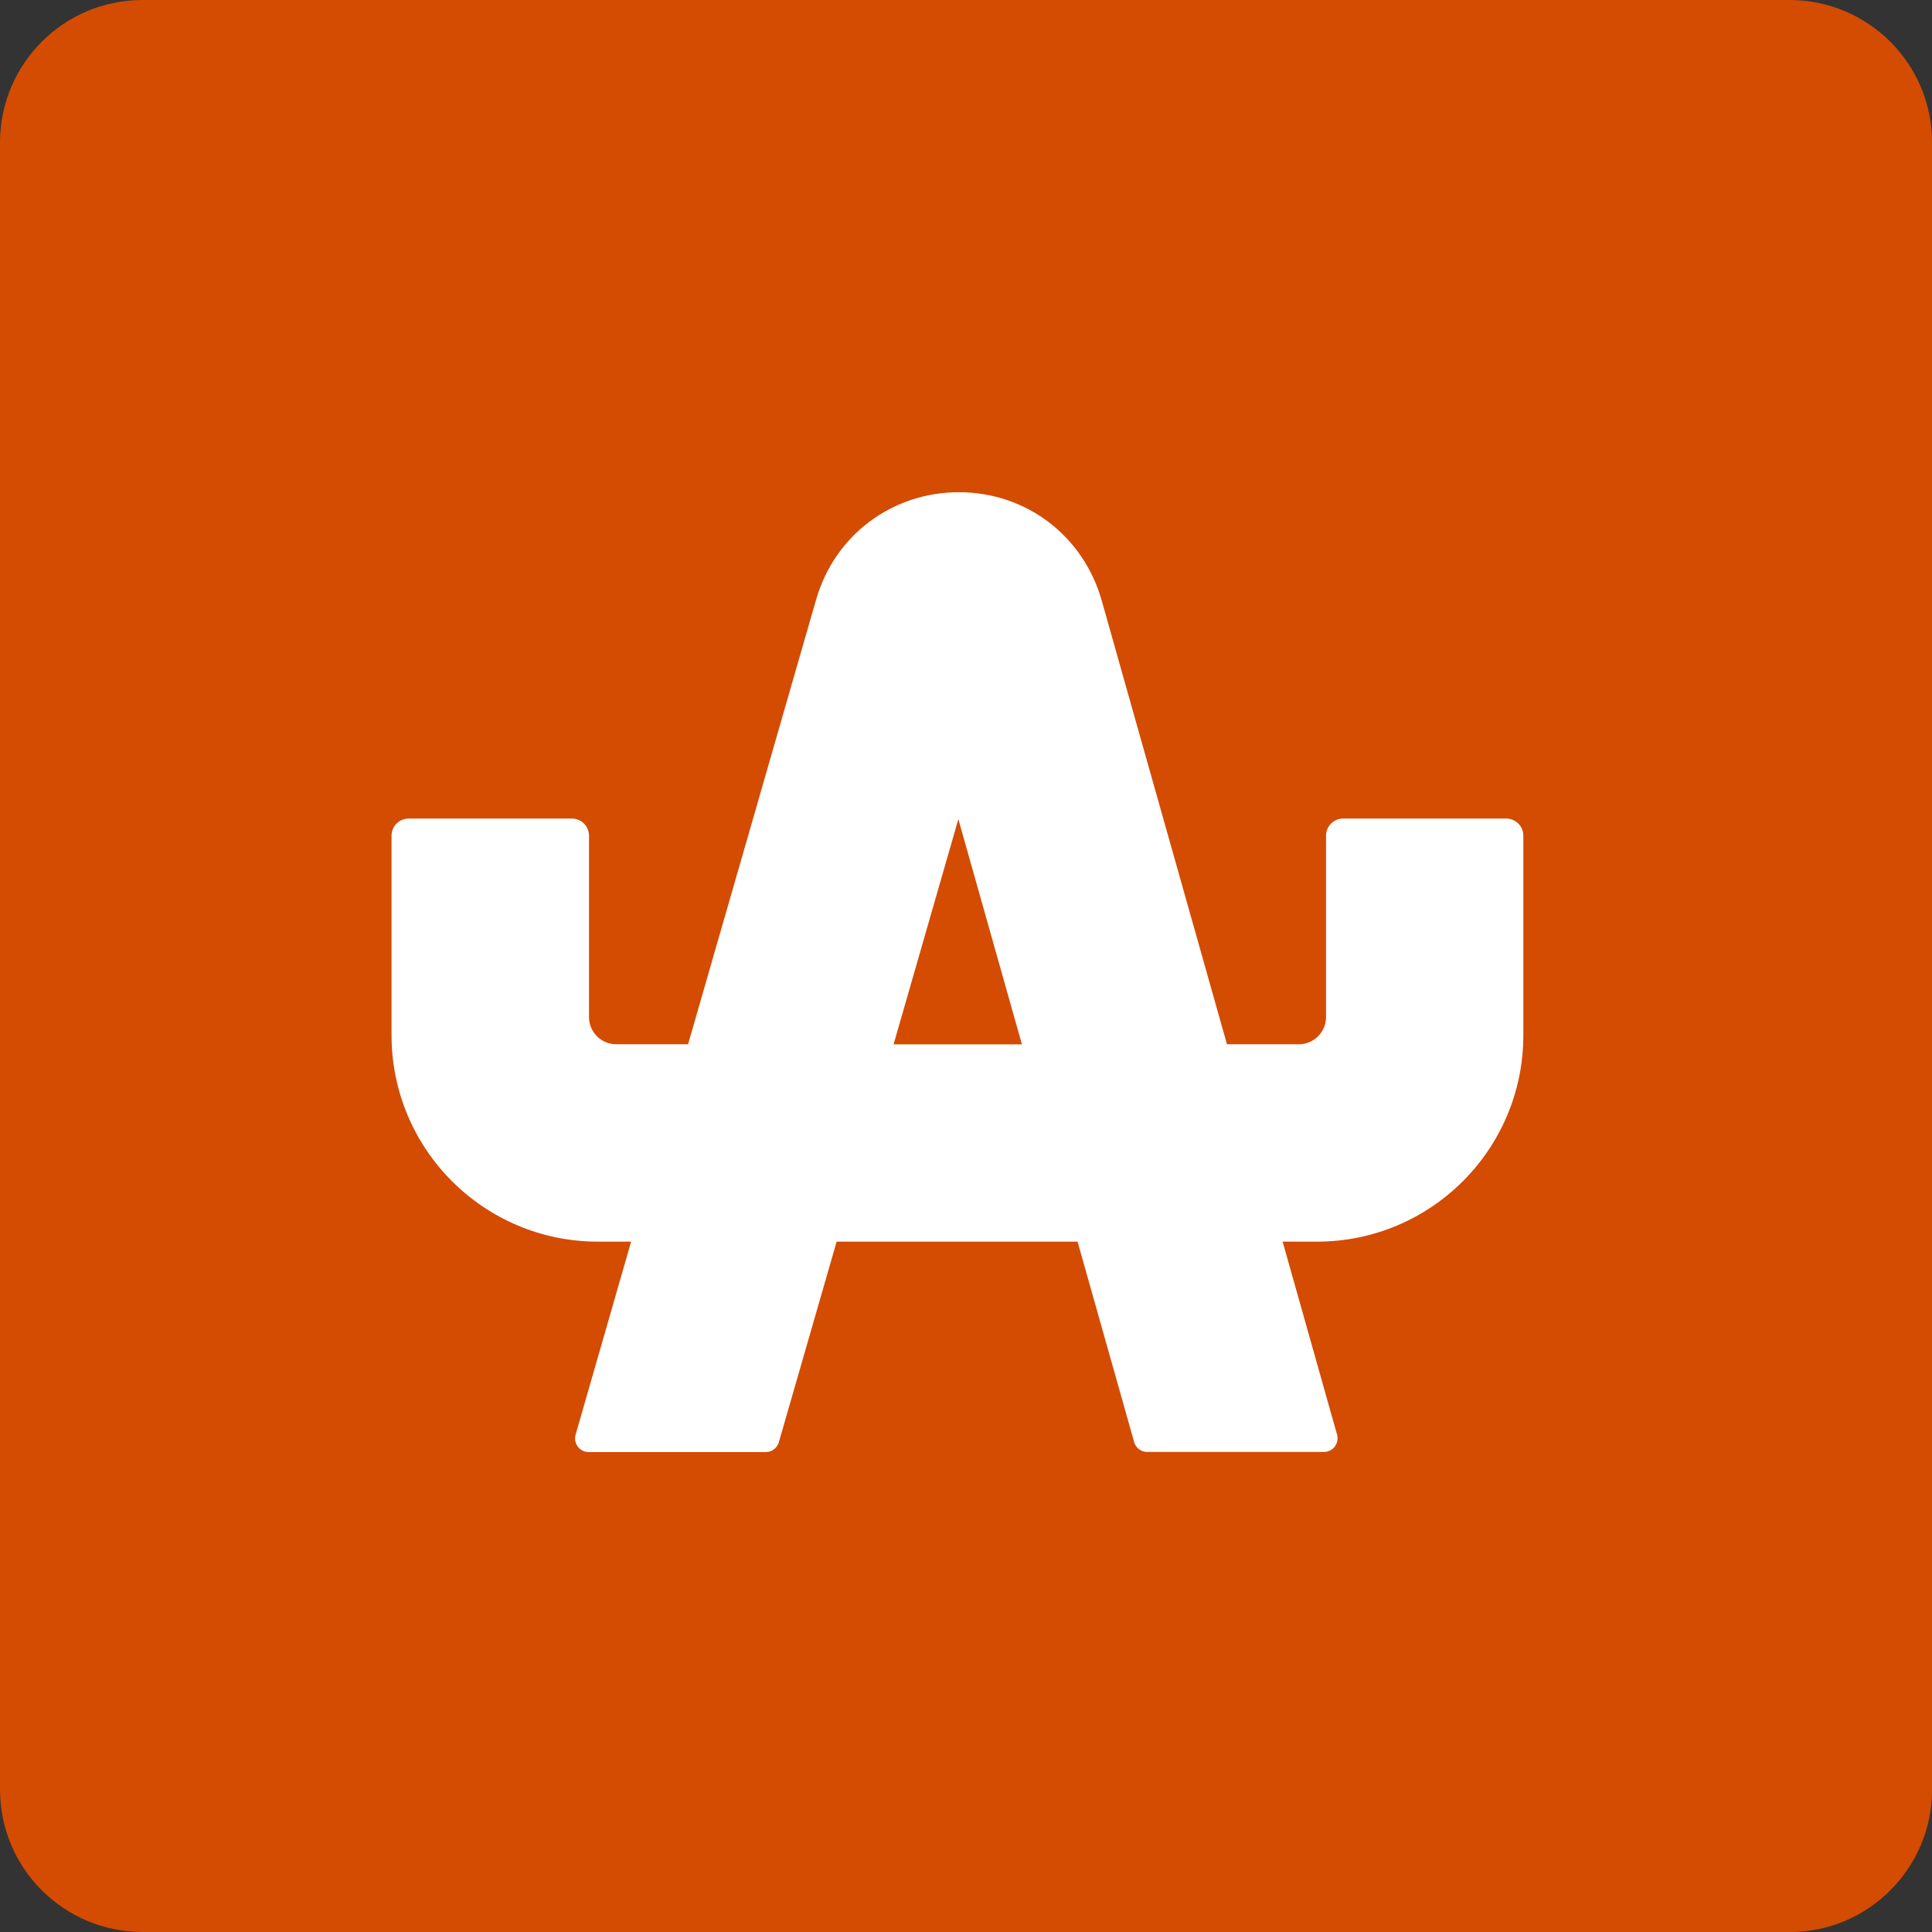 <svg xmlns="http://www.w3.org/2000/svg" id="Layer_1" data-name="Layer 1" viewBox="0 0 254.11 254.11"><rect x="0" y="0" width="254.11" height="254.11" fill="#333333" stroke="none"/><defs><style>      .cls-1 {        fill: #d44b02;      }      .cls-1, .cls-2 {        stroke-width: 0px;      }      .cls-2 {        fill: #fff;      }    </style></defs><path class="cls-1" d="M235.37,254.11H18.75c-5.18,0-9.86-2.1-13.26-5.49s-5.49-8.08-5.49-13.26V18.75c0-5.18,2.1-9.86,5.49-13.26S13.57,0,18.75,0h216.62c5.18,0,9.86,2.1,13.26,5.49s5.49,8.08,5.49,13.26v216.62c0,5.18-2.1,9.86-5.49,13.26-3.39,3.39-8.08,5.49-13.26,5.49Z"></path><path class="cls-2" d="M198.12,107.66h-21.45c-.62,0-1.19.25-1.6.66s-.66.97-.66,1.59v23.85c0,.99-.4,1.89-1.05,2.54s-1.55,1.05-2.54,1.05h-9.44l-8.24-29.19-8.24-29.19c-1.2-4.24-3.68-7.79-6.96-10.29s-7.37-3.93-11.78-3.94h-.05c-4.4,0-8.48,1.42-11.77,3.89s-5.78,6.01-7,10.24l-8.42,29.24-8.42,29.24h-9.44c-.99,0-1.89-.4-2.54-1.05s-1.05-1.55-1.05-2.54v-23.85c0-.62-.25-1.19-.66-1.59s-.97-.66-1.6-.66h-21.45c-.62,0-1.19.25-1.6.66s-.66.97-.66,1.59v26.26c0,7.49,3.04,14.28,7.95,19.19s11.7,7.95,19.19,7.95h4.37l-3.65,12.69-3.65,12.69c-.17.57-.03,1.15.29,1.58s.84.72,1.44.72h23.27c.4,0,.78-.13,1.08-.36s.54-.55.65-.94l3.8-13.19,3.8-13.19h31.69l3.72,13.18,3.72,13.18c.11.39.34.71.64.94s.68.36,1.08.36h23.24c.6,0,1.11-.28,1.43-.71s.46-1,.3-1.57l-3.58-12.69-3.58-12.69h4.52c7.49,0,14.28-3.04,19.19-7.95s7.95-11.7,7.95-19.19v-26.26c0-.62-.25-1.19-.66-1.59s-.97-.66-1.6-.66ZM117.53,137.36l4.26-14.81,4.26-14.81,4.18,14.81,4.18,14.81h-16.89Z"></path></svg>